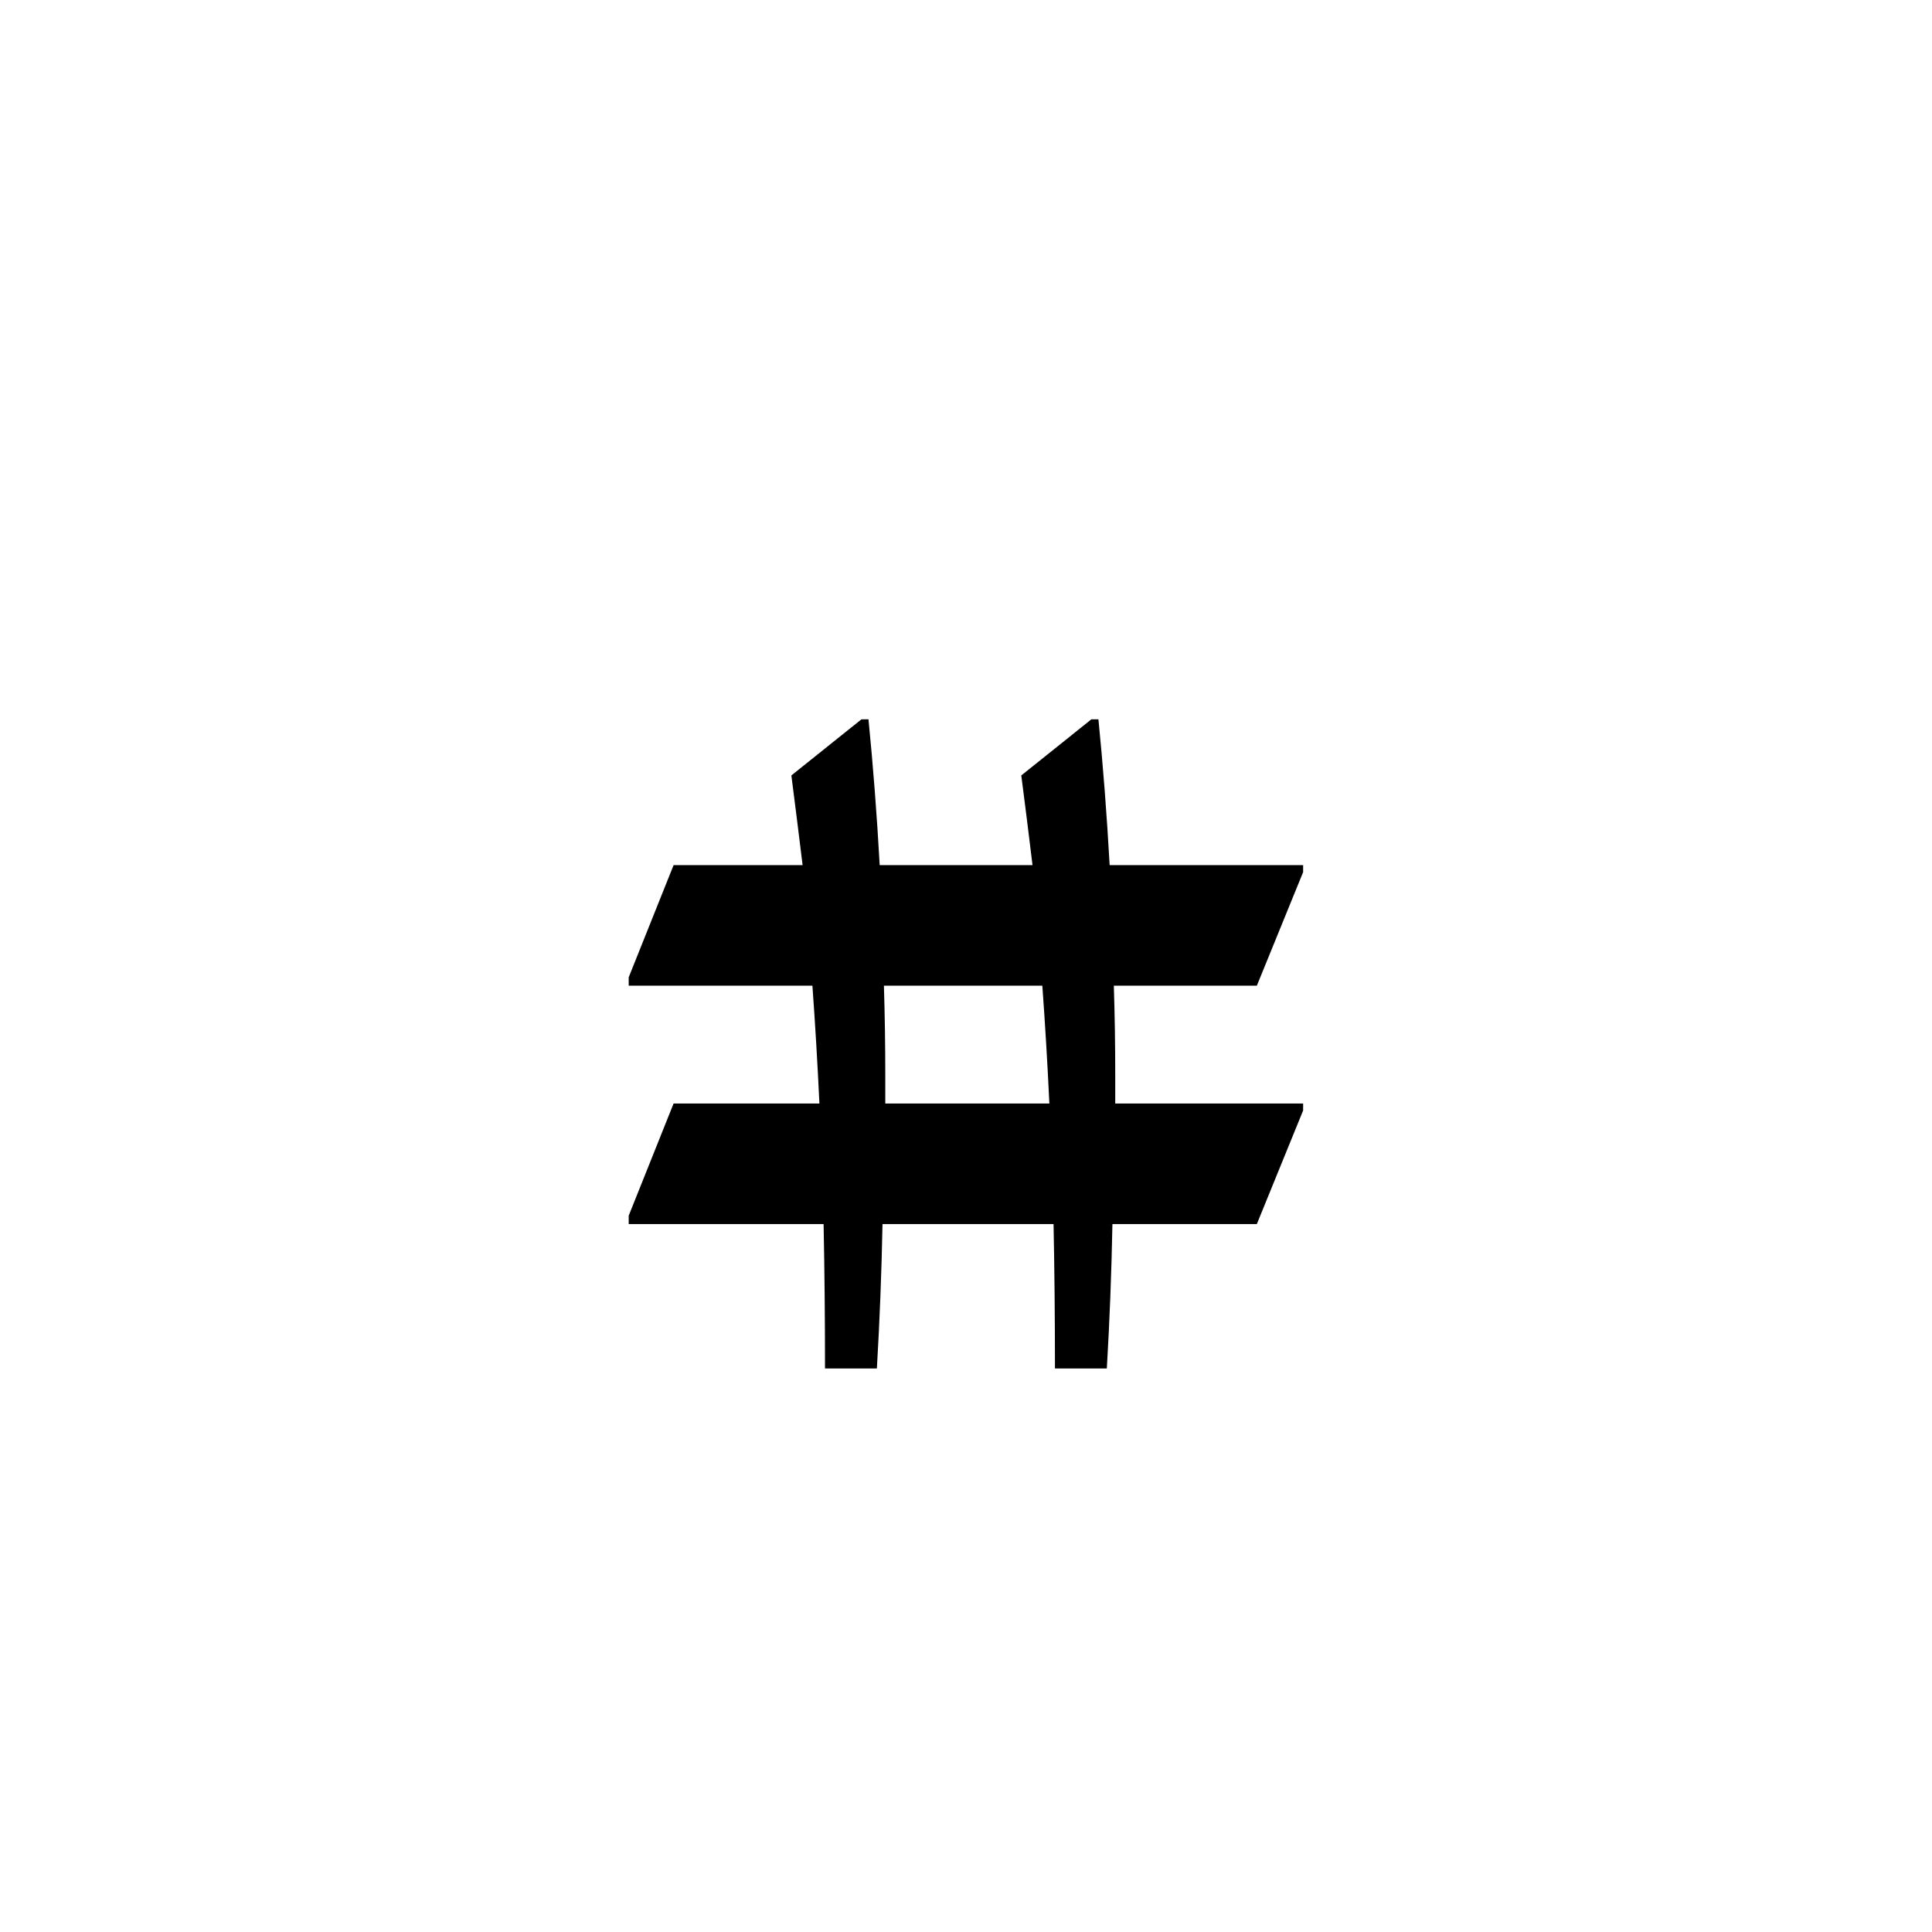 <?xml version="1.0" encoding="UTF-8" standalone="no"?>
<svg
   width="793.7pt"
   height="793.7pt"
   viewBox="0 0 793.7 793.7"
   version="1.1"
   id="svg12612"
   sodipodi:docname="YEZIDI LETTER XHEYN.svg"
   inkscape:version="1.1.1 (3bf5ae0d25, 2021-09-20)"
   xmlns:inkscape="http://www.inkscape.org/namespaces/inkscape"
   xmlns:sodipodi="http://sodipodi.sourceforge.net/DTD/sodipodi-0.dtd"
   xmlns:xlink="http://www.w3.org/1999/xlink"
   xmlns="http://www.w3.org/2000/svg"
   xmlns:svg="http://www.w3.org/2000/svg">
  <sodipodi:namedview
     id="namedview12614"
     pagecolor="#505050"
     bordercolor="#eeeeee"
     borderopacity="1"
     inkscape:pageshadow="0"
     inkscape:pageopacity="0"
     inkscape:pagecheckerboard="0"
     inkscape:document-units="pt"
     showgrid="false"
     inkscape:zoom="0.49420435"
     inkscape:cx="529.13334"
     inkscape:cy="529.13334"
     inkscape:window-width="1366"
     inkscape:window-height="705"
     inkscape:window-x="-8"
     inkscape:window-y="-8"
     inkscape:window-maximized="1"
     inkscape:current-layer="svg12612" />
  <defs
     id="defs12593">
    <g
       id="g12588">
      <symbol
         overflow="visible"
         id="glyph0-0">
        <path
           style="stroke:none;"
           d=""
           id="path12576" />
      </symbol>
      <symbol
         overflow="visible"
         id="glyph0-1">
        <path
           style="stroke:none;"
           d=""
           id="path12579" />
      </symbol>
      <symbol
         overflow="visible"
         id="glyph1-0">
        <path
           style="stroke:none;"
           d="M 54.141 0 L 54.141 -411.266 L 290.875 -411.266 L 290.875 0 Z M 83.516 -29.375 L 261.5 -29.375 L 261.5 -381.891 L 83.516 -381.891 Z M 83.516 -29.375 "
           id="path12582" />
      </symbol>
      <symbol
         overflow="visible"
         id="glyph1-1">
        <path
           style="stroke:none;"
           d="M 19.578 -59.328 L 19.578 -62.781 L 38.016 -108.859 L 97.922 -108.859 C 97.148 -125.367 96.191 -141.5 95.047 -157.25 L 19.578 -157.25 L 19.578 -160.703 L 38.016 -206.781 L 91.016 -206.781 C 89.473 -219.457 87.934 -231.742 86.406 -243.641 L 115.203 -266.688 L 118.078 -266.688 C 119.992 -247.488 121.531 -227.52 122.688 -206.781 L 185.469 -206.781 C 183.938 -219.457 182.398 -231.742 180.859 -243.641 L 209.656 -266.688 L 212.547 -266.688 C 214.461 -247.488 216 -227.52 217.156 -206.781 L 296.641 -206.781 L 296.641 -203.906 L 277.625 -157.25 L 218.875 -157.25 C 219.258 -145.344 219.453 -133.055 219.453 -120.391 C 219.453 -116.547 219.453 -112.699 219.453 -108.859 L 296.641 -108.859 L 296.641 -105.984 L 277.625 -59.328 L 218.297 -59.328 C 217.922 -39.359 217.152 -19.582 216 0 L 194.688 0 C 194.688 -20.738 194.492 -40.516 194.109 -59.328 L 123.844 -59.328 C 123.457 -39.359 122.684 -19.582 121.531 0 L 100.219 0 C 100.219 -20.738 100.023 -40.516 99.641 -59.328 Z M 124.984 -120.391 C 124.984 -116.547 124.984 -112.699 124.984 -108.859 L 192.391 -108.859 C 191.617 -125.367 190.652 -141.5 189.5 -157.25 L 124.422 -157.25 C 124.793 -145.344 124.984 -133.055 124.984 -120.391 Z M 124.984 -120.391 "
           id="path12585" />
      </symbol>
    </g>
    <clipPath
       id="clip1">
      <path
         d="M 0 0 L 793.699 0 L 793.699 793.699 L 0 793.699 Z M 0 0 "
         id="path12590" />
    </clipPath>
  </defs>
  <g
     style="fill:#000000;fill-opacity:1"
     id="g12601">
    <use
       xlink:href="#glyph0-1"
       x="39.713"
       y="735.392"
       id="use12599"
       width="100%"
       height="100%" />
  </g>
  <g
     style="fill:#000000;fill-opacity:1"
     id="g12605">
    <use
       xlink:href="#glyph0-1"
       x="395.49"
       y="735.392"
       id="use12603"
       width="100%"
       height="100%" />
  </g>
  <g
     style="fill:#000000;fill-opacity:1"
     id="g12609">
    <use
       xlink:href="#glyph1-1"
       x="238.706"
       y="562.195"
       id="use12607"
       width="100%"
       height="100%" />
  </g>
</svg>
